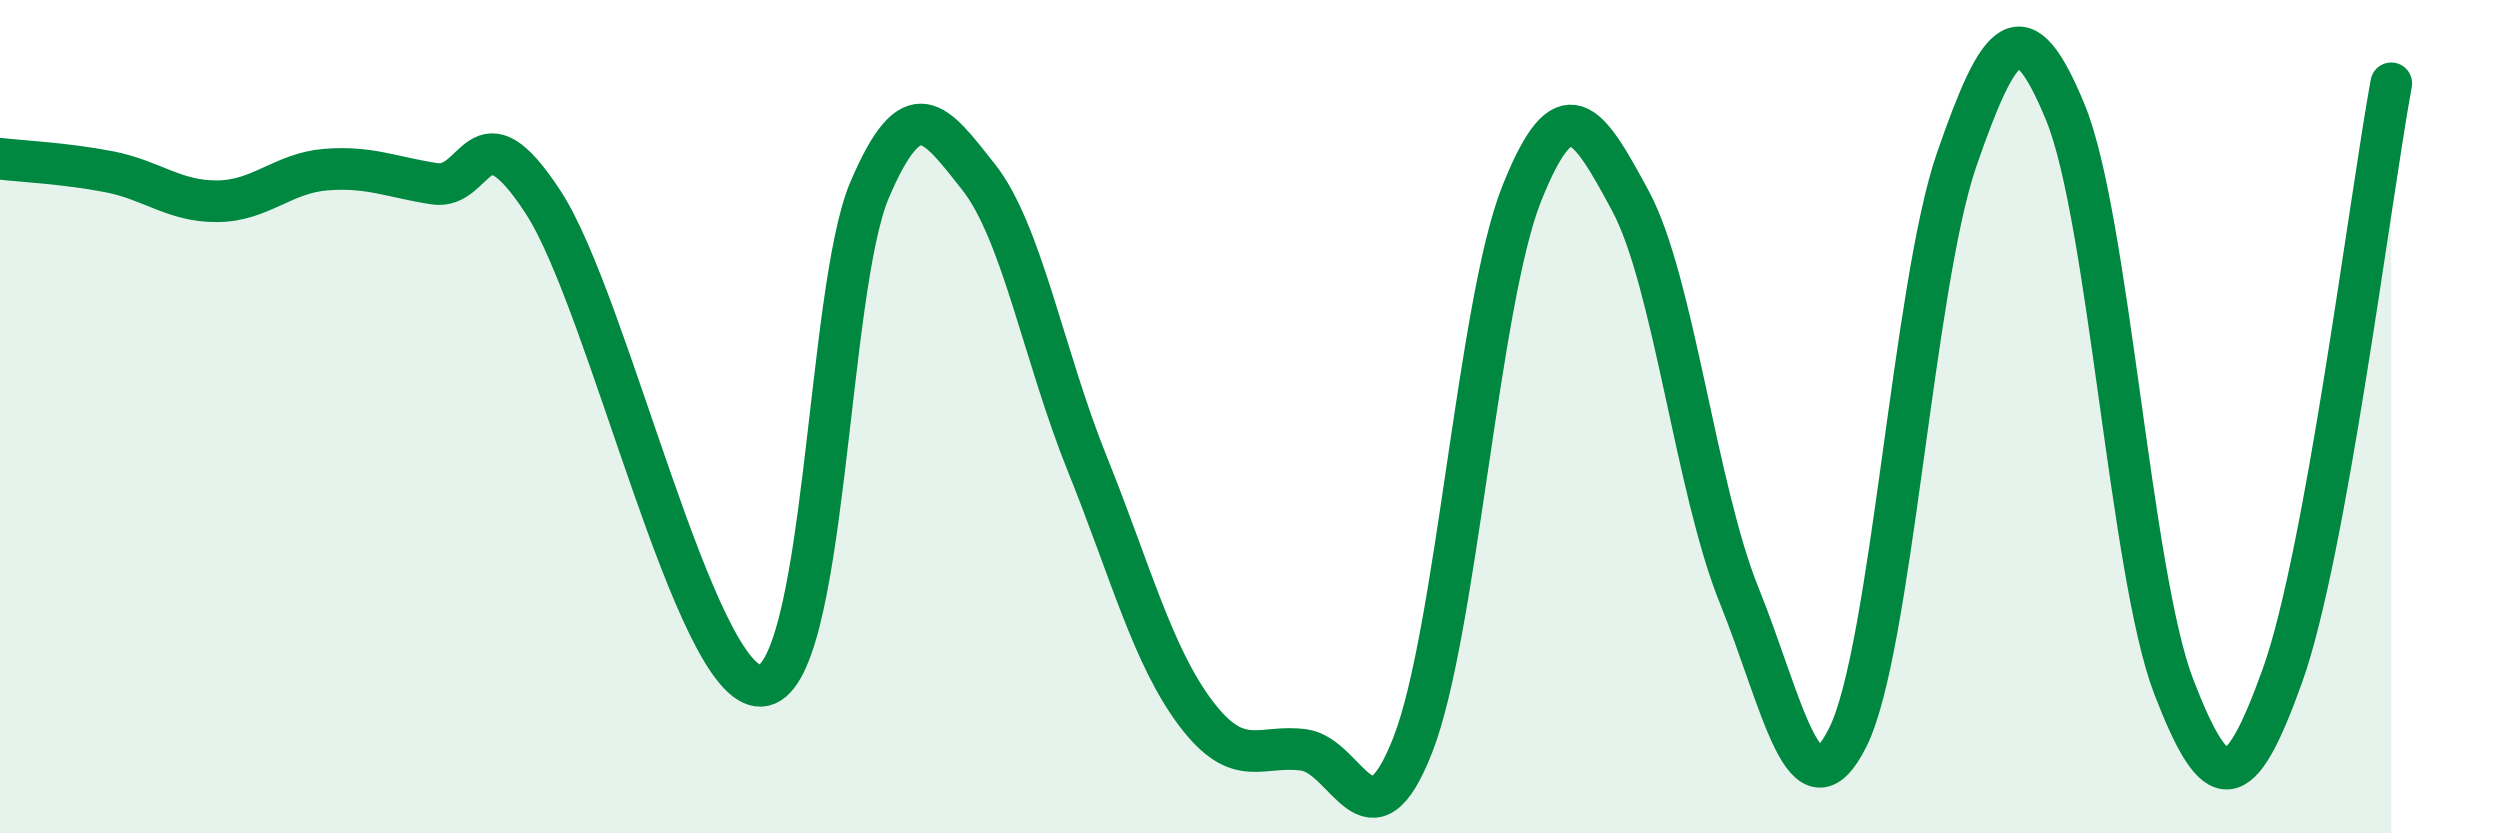 
    <svg width="60" height="20" viewBox="0 0 60 20" xmlns="http://www.w3.org/2000/svg">
      <path
        d="M 0,3.81 C 0.52,3.87 1.57,3.92 2.61,4.12 C 3.65,4.32 4.18,4.84 5.22,4.83 C 6.26,4.82 6.79,4.15 7.83,4.07 C 8.87,3.99 9.39,4.25 10.43,4.41 C 11.47,4.57 11.47,2.45 13.04,4.86 C 14.61,7.27 16.69,16.52 18.26,16.46 C 19.83,16.4 19.83,7 20.87,4.56 C 21.91,2.12 22.44,2.93 23.48,4.24 C 24.52,5.55 25.05,8.54 26.09,11.12 C 27.13,13.7 27.66,15.74 28.7,17.12 C 29.74,18.5 30.26,17.85 31.3,18 C 32.34,18.15 32.87,20.54 33.91,17.87 C 34.95,15.2 35.48,7.26 36.52,4.65 C 37.56,2.04 38.09,2.89 39.13,4.82 C 40.17,6.75 40.7,11.72 41.74,14.29 C 42.78,16.86 43.31,19.78 44.35,17.69 C 45.39,15.6 45.92,6.83 46.96,3.83 C 48,0.83 48.53,0.17 49.57,2.7 C 50.61,5.23 51.13,13.78 52.17,16.48 C 53.21,19.18 53.74,19.11 54.78,16.21 C 55.82,13.31 56.87,4.84 57.39,2L57.39 20L0 20Z"
        fill="#008740"
        opacity="0.1"
        stroke-linecap="round"
        stroke-linejoin="round"
      />
      <path
        d="M 0,3.81 C 0.52,3.87 1.57,3.92 2.61,4.12 C 3.65,4.32 4.18,4.84 5.22,4.83 C 6.26,4.82 6.79,4.15 7.83,4.07 C 8.87,3.99 9.39,4.25 10.43,4.41 C 11.47,4.57 11.47,2.45 13.04,4.86 C 14.61,7.27 16.69,16.52 18.26,16.46 C 19.83,16.4 19.83,7 20.87,4.56 C 21.91,2.12 22.44,2.93 23.48,4.24 C 24.52,5.55 25.05,8.54 26.09,11.12 C 27.13,13.7 27.66,15.74 28.7,17.12 C 29.74,18.5 30.26,17.85 31.3,18 C 32.34,18.15 32.87,20.54 33.91,17.87 C 34.95,15.2 35.48,7.26 36.52,4.65 C 37.56,2.04 38.09,2.89 39.13,4.82 C 40.17,6.75 40.7,11.72 41.74,14.29 C 42.78,16.86 43.31,19.78 44.35,17.69 C 45.39,15.6 45.92,6.83 46.96,3.83 C 48,0.83 48.53,0.17 49.57,2.7 C 50.61,5.23 51.13,13.78 52.17,16.48 C 53.21,19.18 53.74,19.11 54.78,16.21 C 55.82,13.31 56.87,4.84 57.39,2"
        stroke="#008740"
        stroke-width="1"
        fill="none"
        stroke-linecap="round"
        stroke-linejoin="round"
      />
    </svg>
  